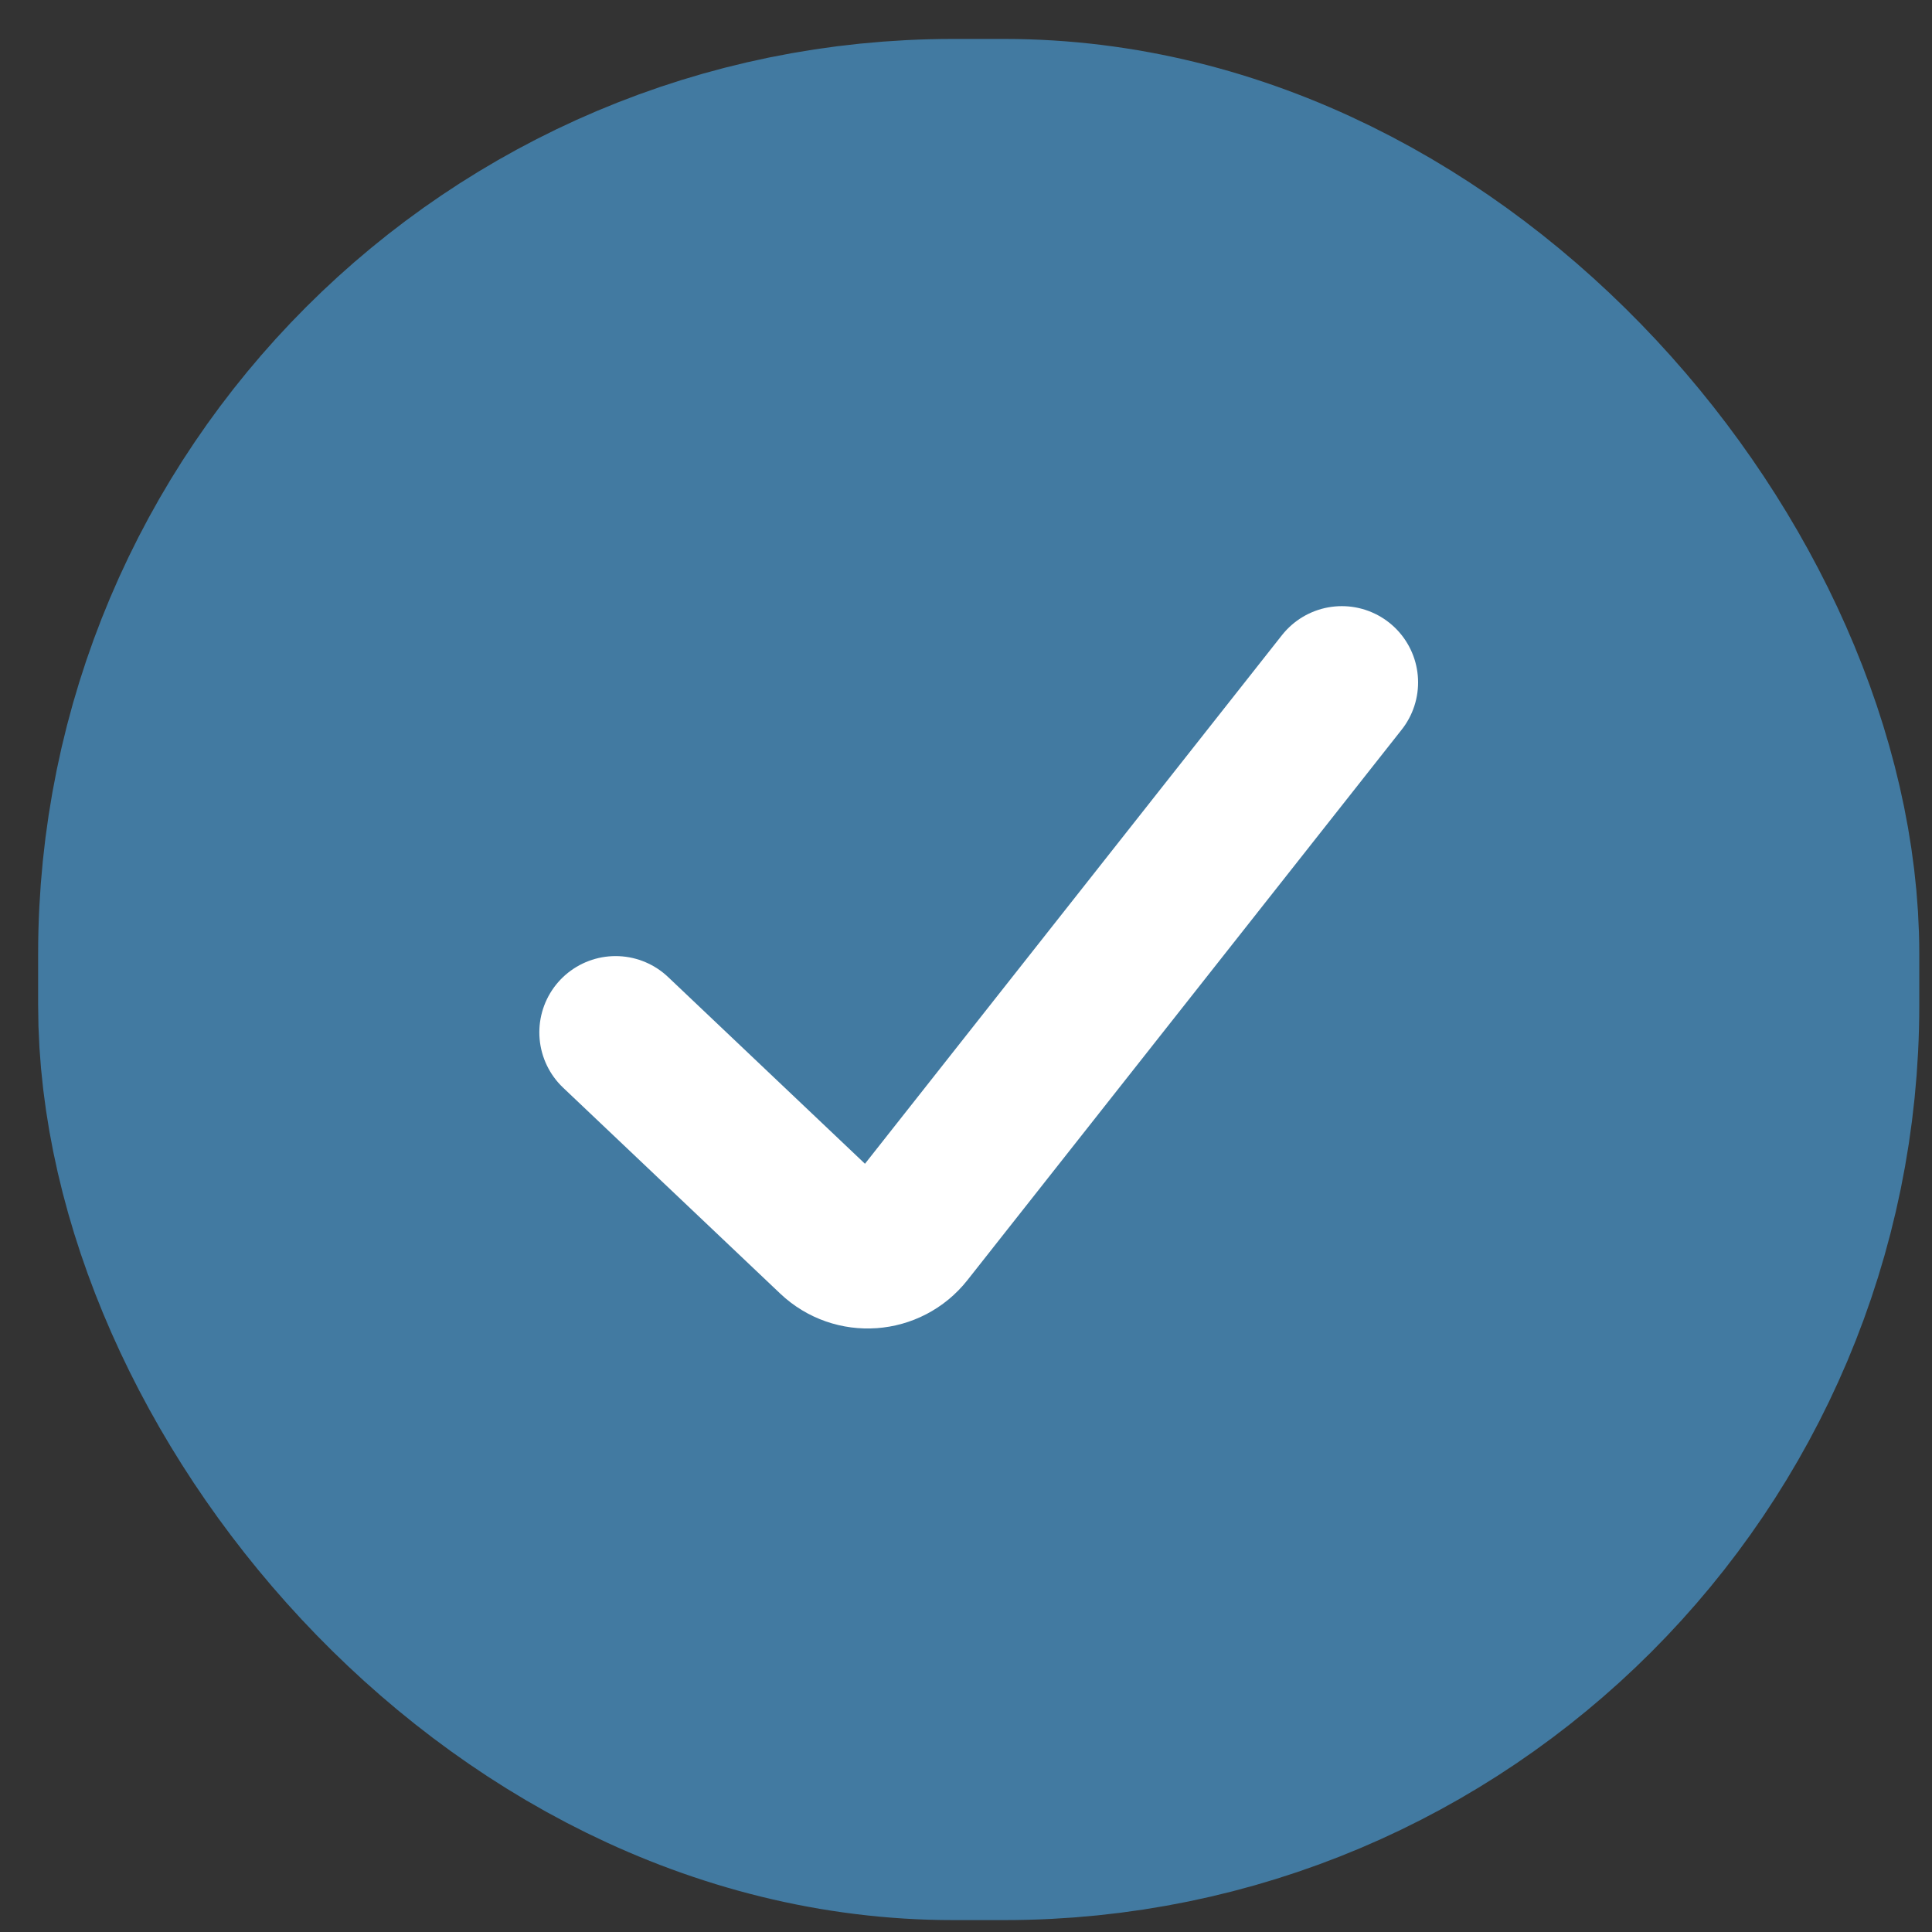 <svg width="38" height="38" viewBox="0 0 38 38" fill="none" xmlns="http://www.w3.org/2000/svg">
<rect x="0" y="0" width="38" height="38" fill="#333333" stroke="none"/>
<rect x="4.75" y="4.766" width="29" height="29" rx="14" fill="#427AA1"/>
<rect x="4.75" y="4.766" width="29" height="29" rx="14" stroke="#427AA1" stroke-width="8"/>
<path d="M12.108 20.305L16.378 24.355C16.805 24.76 17.487 24.711 17.851 24.249L26.392 13.422" stroke="white" stroke-width="3" stroke-linecap="round"/>
</svg>
